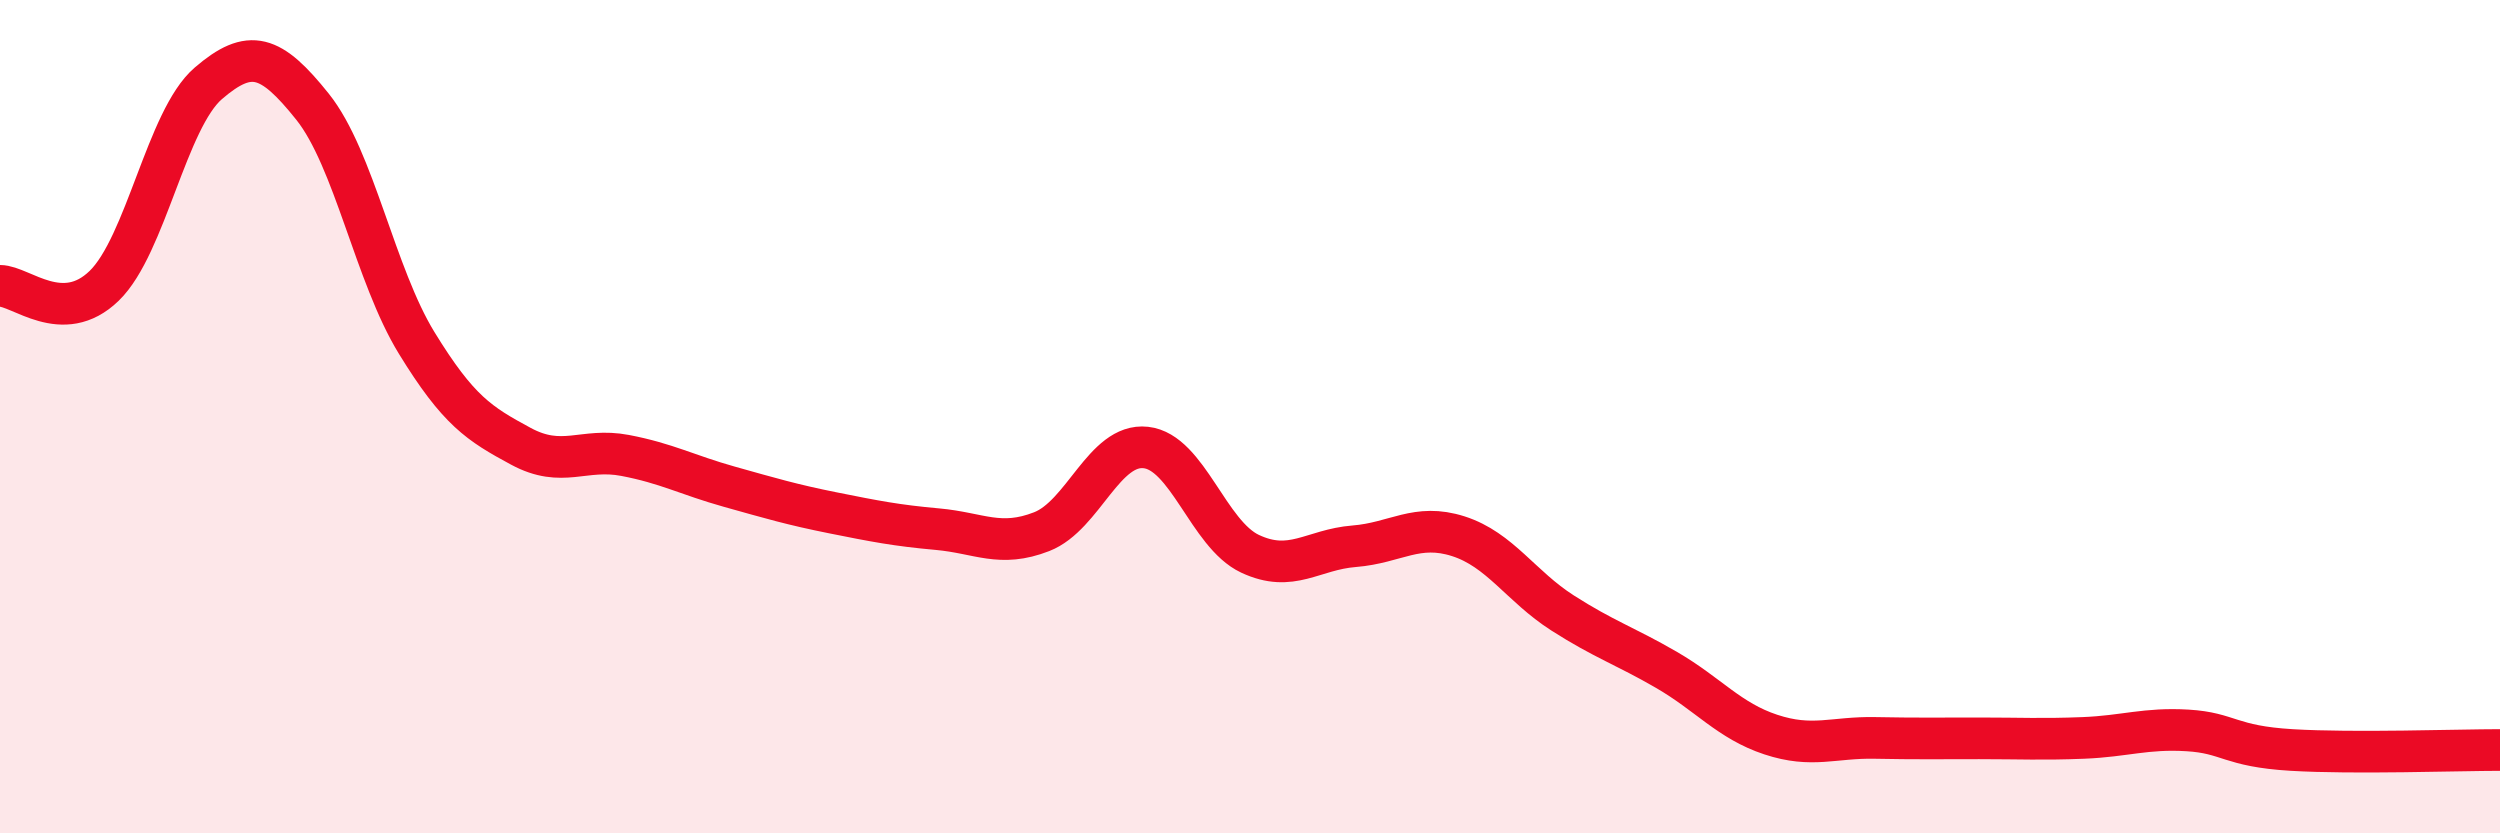 
    <svg width="60" height="20" viewBox="0 0 60 20" xmlns="http://www.w3.org/2000/svg">
      <path
        d="M 0,6.86 C 0.5,6.86 1.5,7.83 2.5,6.86 C 3.5,5.89 4,2.86 5,2 C 6,1.14 6.5,1.31 7.5,2.56 C 8.5,3.81 9,6.6 10,8.23 C 11,9.86 11.5,10.17 12.5,10.71 C 13.5,11.25 14,10.74 15,10.93 C 16,11.12 16.5,11.4 17.5,11.68 C 18.5,11.96 19,12.11 20,12.31 C 21,12.51 21.5,12.61 22.5,12.7 C 23.5,12.79 24,13.15 25,12.76 C 26,12.37 26.5,10.63 27.5,10.74 C 28.5,10.85 29,12.82 30,13.29 C 31,13.76 31.5,13.19 32.5,13.11 C 33.5,13.03 34,12.55 35,12.87 C 36,13.19 36.5,14.07 37.5,14.71 C 38.5,15.35 39,15.5 40,16.08 C 41,16.66 41.5,17.3 42.5,17.63 C 43.5,17.96 44,17.69 45,17.71 C 46,17.73 46.5,17.72 47.5,17.72 C 48.5,17.72 49,17.75 50,17.71 C 51,17.67 51.5,17.47 52.5,17.53 C 53.5,17.59 53.5,17.91 55,18 C 56.5,18.09 59,18 60,18L60 20L0 20Z"
        fill="#EB0A25"
        opacity="0.1"
        stroke-linecap="round"
        stroke-linejoin="round"
      />
      <path
        d="M 0,6.86 C 0.5,6.86 1.5,7.83 2.5,6.86 C 3.5,5.89 4,2.86 5,2 C 6,1.14 6.5,1.31 7.5,2.56 C 8.5,3.81 9,6.6 10,8.23 C 11,9.86 11.5,10.17 12.5,10.71 C 13.5,11.25 14,10.74 15,10.93 C 16,11.12 16.5,11.4 17.5,11.68 C 18.5,11.96 19,12.11 20,12.31 C 21,12.51 21.5,12.61 22.5,12.7 C 23.5,12.79 24,13.15 25,12.76 C 26,12.37 26.5,10.63 27.5,10.74 C 28.5,10.85 29,12.82 30,13.29 C 31,13.76 31.5,13.19 32.5,13.11 C 33.5,13.03 34,12.55 35,12.87 C 36,13.19 36.5,14.07 37.5,14.71 C 38.5,15.35 39,15.5 40,16.08 C 41,16.66 41.5,17.3 42.5,17.63 C 43.5,17.96 44,17.69 45,17.71 C 46,17.73 46.5,17.72 47.5,17.72 C 48.5,17.72 49,17.75 50,17.71 C 51,17.67 51.5,17.47 52.5,17.53 C 53.5,17.59 53.5,17.91 55,18 C 56.5,18.09 59,18 60,18"
        stroke="#EB0A25"
        stroke-width="1"
        fill="none"
        stroke-linecap="round"
        stroke-linejoin="round"
      />
    </svg>
  